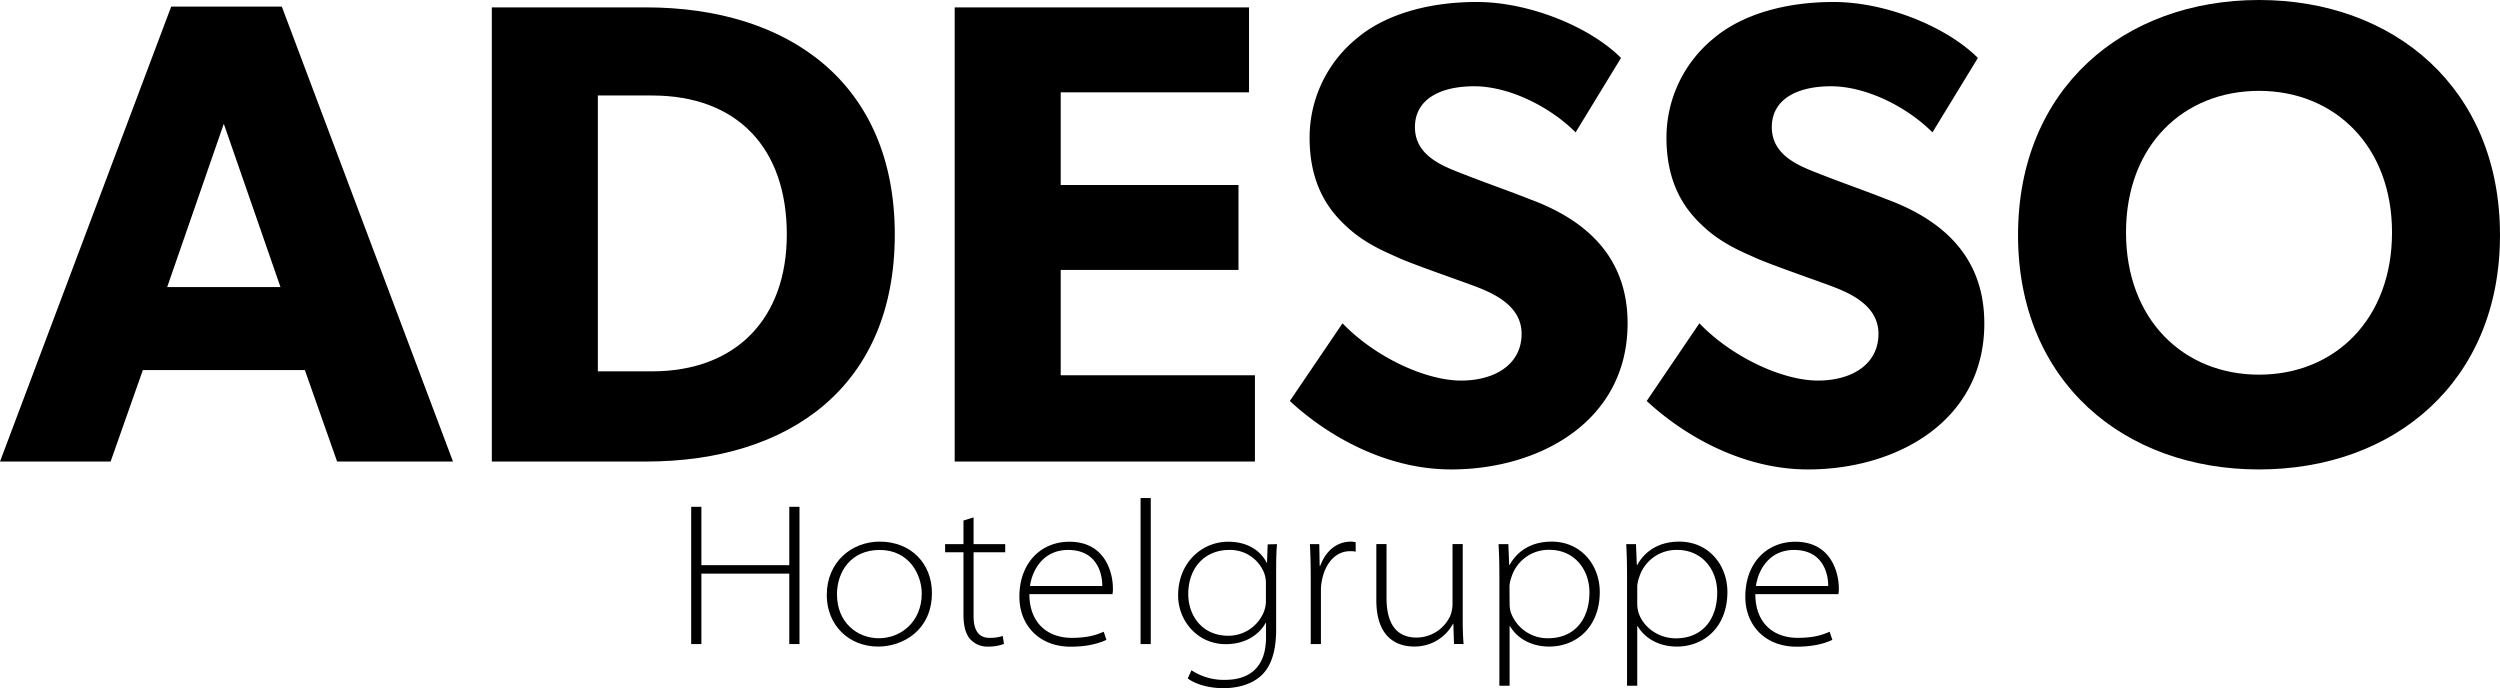 <svg id="Ebene_1" data-name="Ebene 1" xmlns="http://www.w3.org/2000/svg" viewBox="0 0 816.34 224.73"><title>adessogpbk</title><path d="M6205.54,6785.3,6195,6755.42h-52.89l-10.53,29.88h-36.12l55.9-148.56h36.12l55.9,148.56Zm-37-110.29-18.49,53.32h37Z" transform="translate(-6095.46 -6634.59)"/><path d="M6306.37,6785.3h-50.31V6637h50.31c46.65,0,81.27,24.72,81.27,74.17C6387.64,6760.79,6353.24,6785.3,6306.37,6785.3Zm1.94-119.53h-17.63v90.08h17.63c27.51,0,44.07-17.2,44.07-44.72C6352.38,6683.18,6336.47,6665.77,6308.31,6665.77Z" transform="translate(-6095.46 -6634.59)"/><path d="M6407.2,6785.3V6637h96.11v27.73h-61.49V6695h58.05v27.73h-58.05v34.4h63.42v28.16Z" transform="translate(-6095.46 -6634.59)"/><path d="M6569.31,6787.88c-21.5,0-40.63-11.17-52.67-22.36l17.2-25.36c10.75,11.18,27.3,18.7,38.7,18.7,11.18,0,19.78-5.37,19.78-15.26,0-10.11-11-14-17.42-16.34s-17.63-6.24-22.57-8.39c-3.66-1.72-11.18-4.51-17.63-10.75-6.45-6-11.61-14.62-11.61-28.59a41.8,41.8,0,0,1,15.48-32.47c8.38-7.09,21.93-11.82,39.13-11.82s37,8.17,47.08,18.27l-14.83,24.3c-8.6-8.6-21.93-15.05-33.11-15.05s-19.35,4.3-19.35,13.33,8.38,12.47,15.05,15.05c6.45,2.58,17.41,6.45,22.14,8.38,18.92,6.88,32.25,19.14,32.25,40.64C6626.93,6772.19,6598.12,6787.88,6569.31,6787.88Z" transform="translate(-6095.46 -6634.59)"/><path d="M6685.84,6787.88c-21.5,0-40.63-11.17-52.67-22.36l17.2-25.36c10.75,11.18,27.3,18.7,38.7,18.7,11.18,0,19.78-5.37,19.78-15.26,0-10.11-11-14-17.42-16.34s-17.63-6.24-22.57-8.39c-3.66-1.72-11.18-4.51-17.63-10.75-6.45-6-11.61-14.62-11.61-28.59a41.8,41.8,0,0,1,15.48-32.47c8.38-7.09,21.93-11.82,39.13-11.82s37,8.17,47.08,18.27l-14.83,24.3c-8.6-8.6-21.93-15.05-33.11-15.05s-19.35,4.3-19.35,13.33,8.38,12.47,15,15.05c6.45,2.58,17.41,6.45,22.14,8.38,18.92,6.88,32.25,19.14,32.25,40.64C6743.46,6772.19,6714.65,6787.88,6685.84,6787.88Z" transform="translate(-6095.46 -6634.59)"/><path d="M6833.11,6787.88c-44.07,0-78.69-28.59-78.69-76.53s34.62-76.76,78.69-76.76,78.69,28.81,78.69,76.76S6877.19,6787.88,6833.11,6787.88Zm0-123.62c-24.72,0-43.43,17.85-43.43,46.23s18.71,46.44,43.43,46.44,43.43-18.06,43.43-46.44C6876.54,6682.32,6857.84,6664.26,6833.11,6664.26Z" transform="translate(-6095.46 -6634.59)"/><path d="M6324.49,6800.08v19.06h28.7v-19.06h3.33v44.82h-3.33v-23h-28.7v23h-3.33v-44.82Z" transform="translate(-6095.46 -6634.59)"/><path d="M6399.77,6828.18c0,12.24-9.52,17.54-17.55,17.54-9.72,0-16.79-7.14-16.79-16.79,0-10.88,8.16-17.48,17.27-17.48C6393.17,6811.45,6399.77,6818.86,6399.77,6828.18Zm-31,.54c0,9.11,6.6,14.28,13.67,14.28s14-5.23,14-14.62c0-6.18-4.14-14.21-13.73-14.21C6373.45,6814.17,6368.76,6821.11,6368.76,6828.72Z" transform="translate(-6095.46 -6634.59)"/><path d="M6413.37,6803.54v8.73h10.33v2.65h-10.33v20.87c0,4,1.22,7.08,5.23,7.08a12.76,12.76,0,0,0,4.29-.62l.4,2.59a13.44,13.44,0,0,1-5,.88,7.56,7.56,0,0,1-6.05-2.45c-1.63-1.83-2.17-4.82-2.17-7.88v-20.47h-6v-2.65h6v-7.71Z" transform="translate(-6095.46 -6634.59)"/><path d="M6431.59,6828.59c0,9.52,6.05,14.28,13.8,14.28,5.65,0,8.37-1.09,10.47-2l.89,2.65c-1.16.54-4.83,2.24-11.7,2.24-10.13,0-16.72-6.87-16.72-16.32,0-11.08,7.07-17.95,16.32-17.95,12.1,0,14.21,10.75,14.21,15.1a7.91,7.91,0,0,1-.14,2Zm23.8-2.66c.07-3.39-1.36-11.76-11.15-11.76-8.3,0-11.76,6.8-12.45,11.76Z" transform="translate(-6095.46 -6634.59)"/><path d="M6467.9,6797.22h3.33v47.68h-3.33Z" transform="translate(-6095.46 -6634.59)"/><path d="M6512.44,6812.27c-.21,2.65-.27,5.23-.27,7.89v19.92c0,7.95-2,12.51-5,15.23-3.4,3.06-8.3,4-12.24,4s-8.77-1-11.63-3.2l1.22-2.65a19.21,19.21,0,0,0,10.95,3.13c7.82,0,13.39-3.94,13.39-13.87V6838h-.13c-1.9,3.47-6.19,6.93-13,6.93-9.31,0-15.57-7.68-15.57-15.91,0-10.94,8-17.54,16.32-17.54,7.21,0,11.08,3.74,12.58,6.87h.13l.21-6Zm-3.61,13.12a10.55,10.55,0,0,0-.47-3.4,11.9,11.9,0,0,0-11.56-7.82c-7.82,0-13.33,5.71-13.33,14.42,0,6.52,4.08,13.6,13.19,13.6a12.53,12.53,0,0,0,11.5-7.82,10.13,10.13,0,0,0,.67-3.54Z" transform="translate(-6095.46 -6634.59)"/><path d="M6523.46,6822.81c0-3.54-.07-7-.27-10.54h3.06l.13,7.07h.2c1.64-4.56,5.17-7.89,10-7.89a5.6,5.6,0,0,1,1.56.21v3.06a8.08,8.08,0,0,0-1.9-.14c-4.56,0-8,3.81-9.11,9.45a16.18,16.18,0,0,0-.34,3.2v17.67h-3.33Z" transform="translate(-6095.46 -6634.59)"/><path d="M6573.09,6837c0,2.65.07,5.23.28,7.88h-3.13l-.21-6.59h-.13a14.15,14.15,0,0,1-12.72,7.41c-3.74,0-12.3-1.29-12.3-15.16v-18.29h3.33v17.61c0,7.61,2.65,12.92,9.86,12.92a12.18,12.18,0,0,0,10.88-6.94,10.66,10.66,0,0,0,.81-3.81v-19.78h3.33Z" transform="translate(-6095.46 -6634.59)"/><path d="M6585.06,6822.81c0-3.54-.06-7-.27-10.54h3.2l.27,6.8h.14c2.44-4.42,6.93-7.62,13.73-7.62,9.59,0,15.71,7.62,15.71,16.46,0,11.42-7.62,17.81-16.52,17.81-5.1,0-10.07-2.11-12.79-6.66h-.13v19.44h-3.34Zm3.34,9a10.51,10.51,0,0,0,.34,2.59A12.74,12.74,0,0,0,6601,6843c8.3,0,13.47-5.85,13.47-15,0-7.41-4.9-13.87-13.06-13.87a12.7,12.7,0,0,0-12.44,9,10.77,10.77,0,0,0-.61,2.85Z" transform="translate(-6095.46 -6634.59)"/><path d="M6626.75,6822.81c0-3.54-.07-7-.27-10.54h3.19l.27,6.8h.14c2.45-4.42,6.94-7.62,13.73-7.62,9.59,0,15.71,7.62,15.71,16.46,0,11.42-7.61,17.81-16.52,17.81-5.1,0-10.06-2.11-12.78-6.66h-.14v19.44h-3.33Zm3.33,9a11,11,0,0,0,.34,2.59c1.36,4.62,6.19,8.63,12.31,8.63,8.29,0,13.46-5.85,13.46-15,0-7.41-4.9-13.87-13.06-13.87a12.71,12.71,0,0,0-12.44,9,10.77,10.77,0,0,0-.61,2.85Z" transform="translate(-6095.46 -6634.59)"/><path d="M6668.64,6828.59c0,9.52,6,14.28,13.8,14.28,5.64,0,8.36-1.09,10.47-2l.88,2.65c-1.15.54-4.82,2.24-11.69,2.24-10.13,0-16.73-6.87-16.73-16.32,0-11.08,7.07-17.95,16.32-17.95,12.1,0,14.21,10.75,14.21,15.1a7.91,7.91,0,0,1-.14,2Zm23.79-2.66c.07-3.39-1.36-11.76-11.15-11.76-8.29,0-11.76,6.8-12.44,11.76Z" transform="translate(-6095.46 -6634.59)"/></svg>